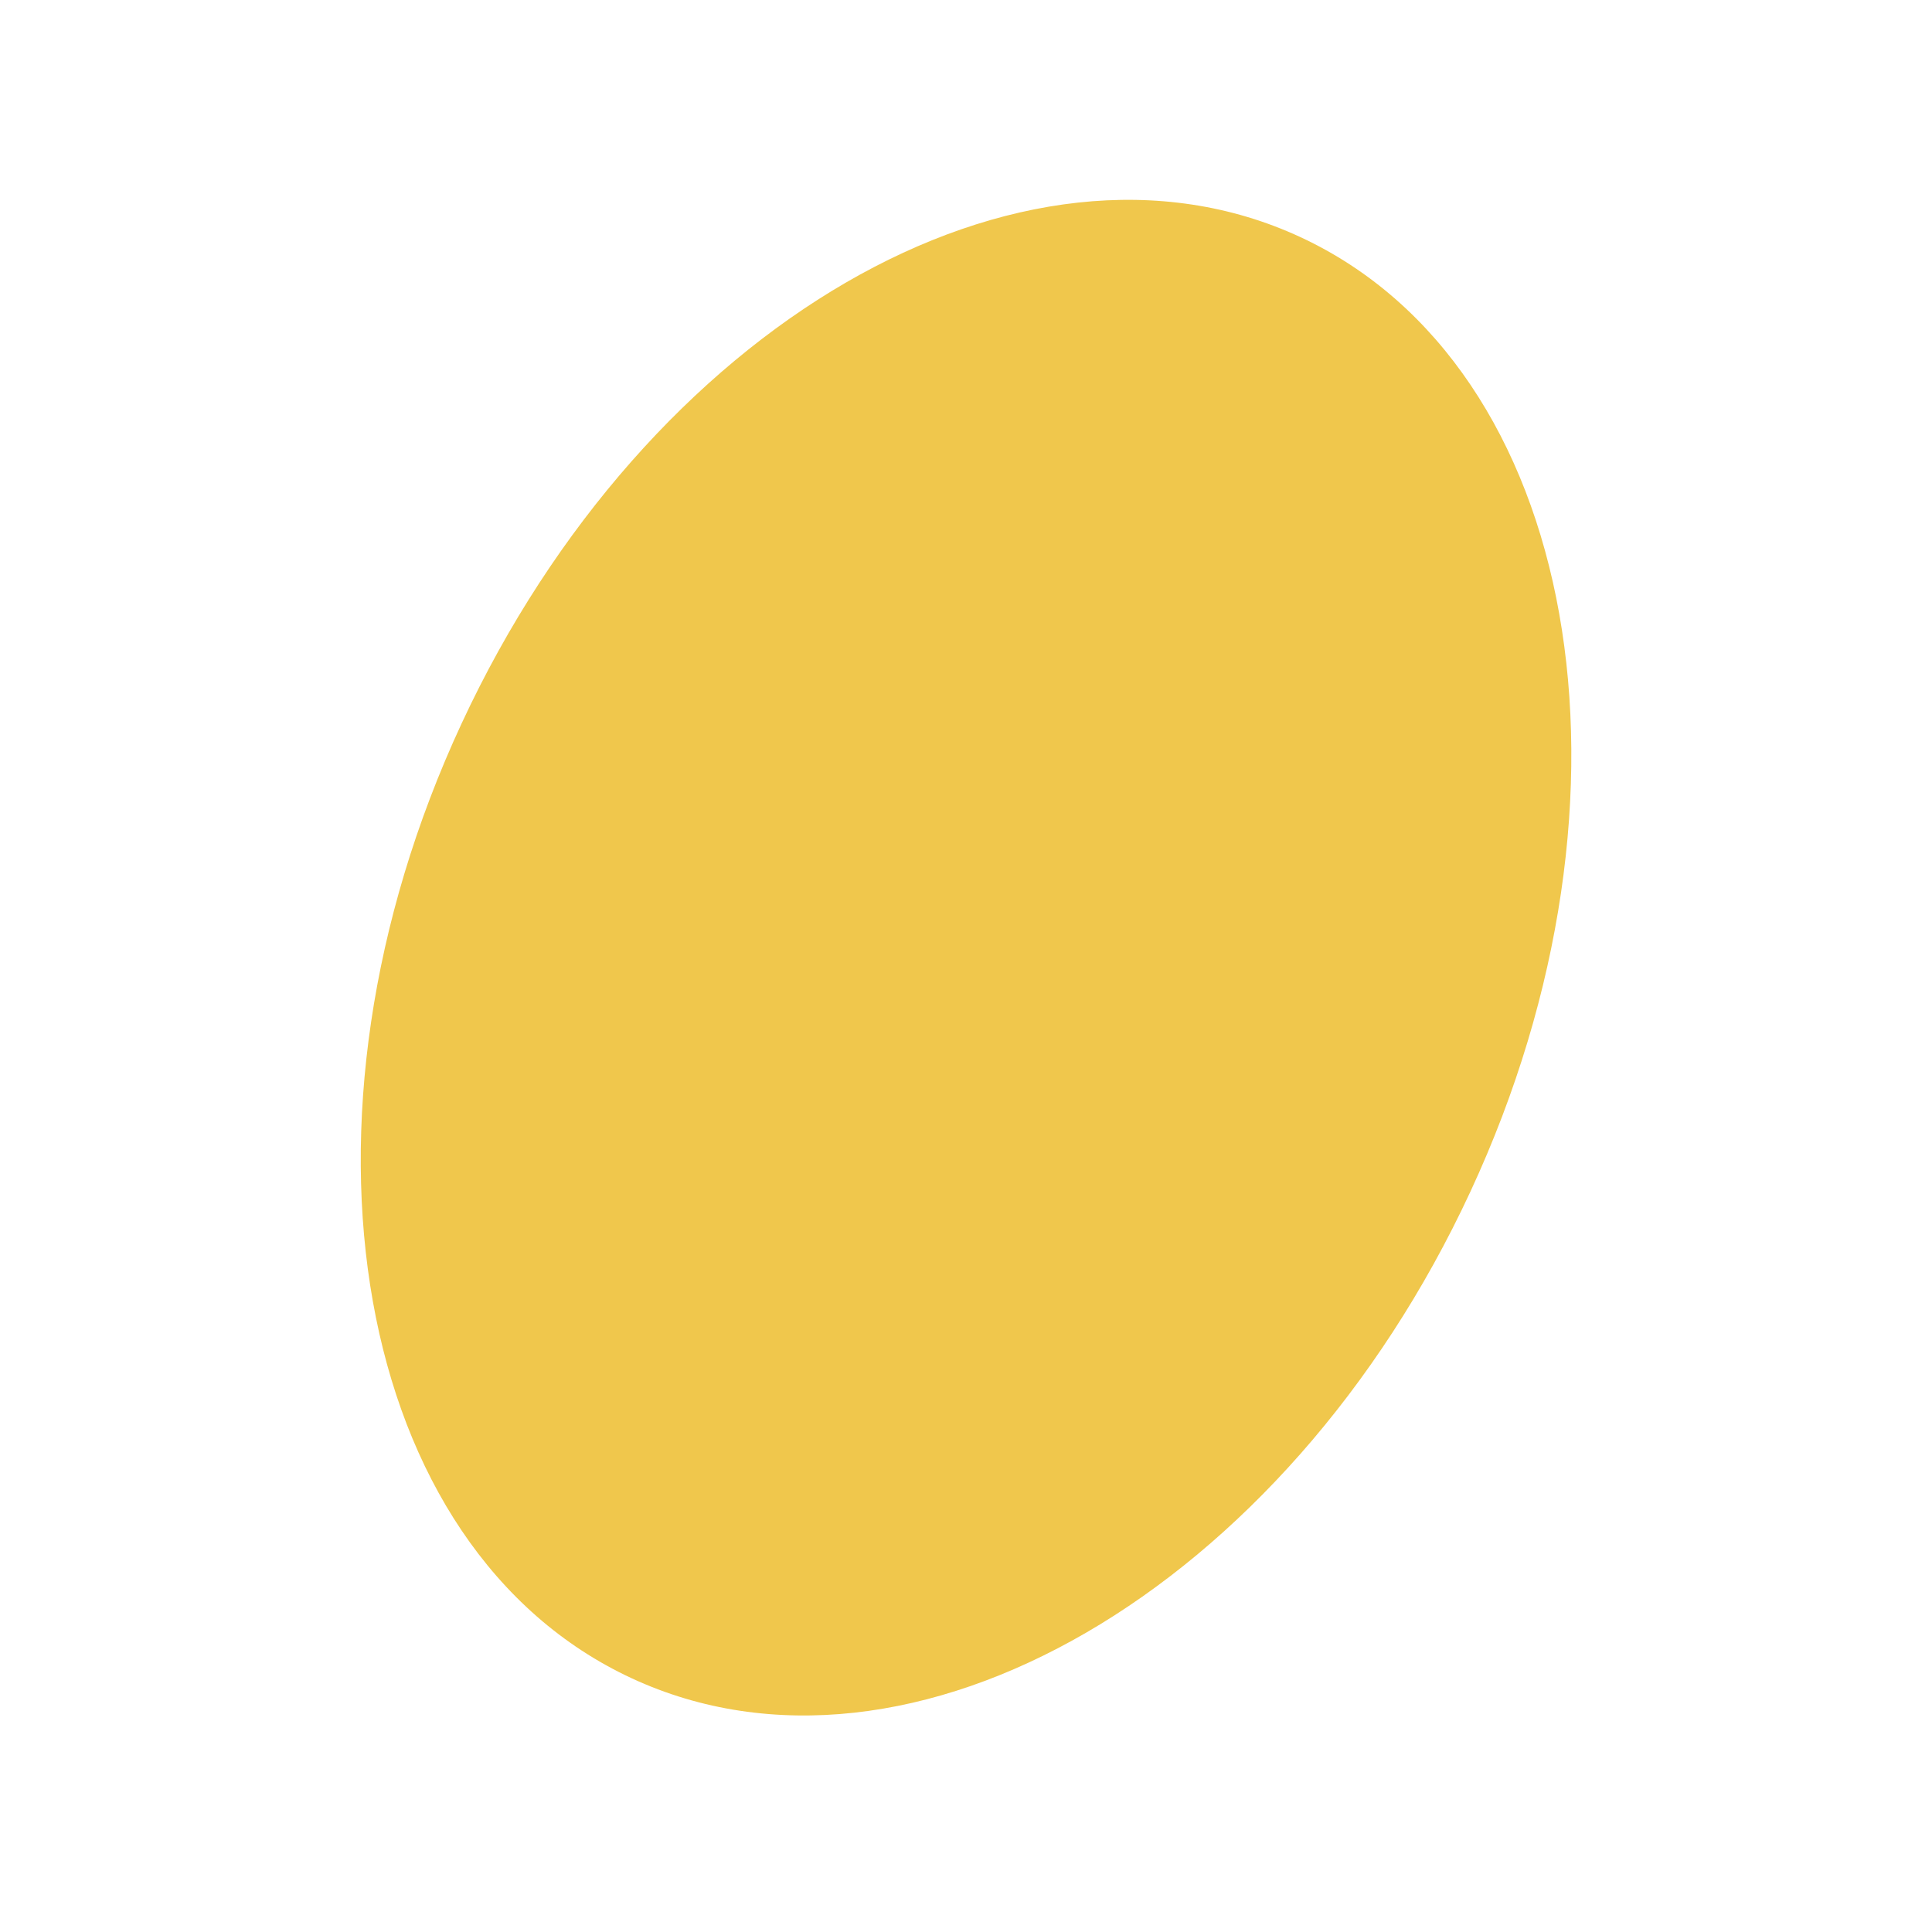 <svg xmlns="http://www.w3.org/2000/svg" width="231.01" height="229.008" viewBox="0 0 231.01 229.008">
  <path id="Tracé_256" data-name="Tracé 256" d="M137.285,9.629C185.91-10.115,236.508,1.475,250.322,35.5s-14.367,77.6-62.971,97.322c-48.625,19.744-99.223,8.165-113.036-25.842C60.5,72.945,88.723,29.342,137.285,9.629" transform="translate(-51.785 173.111) rotate(-43)" fill="#f0c74c"/>
</svg>

